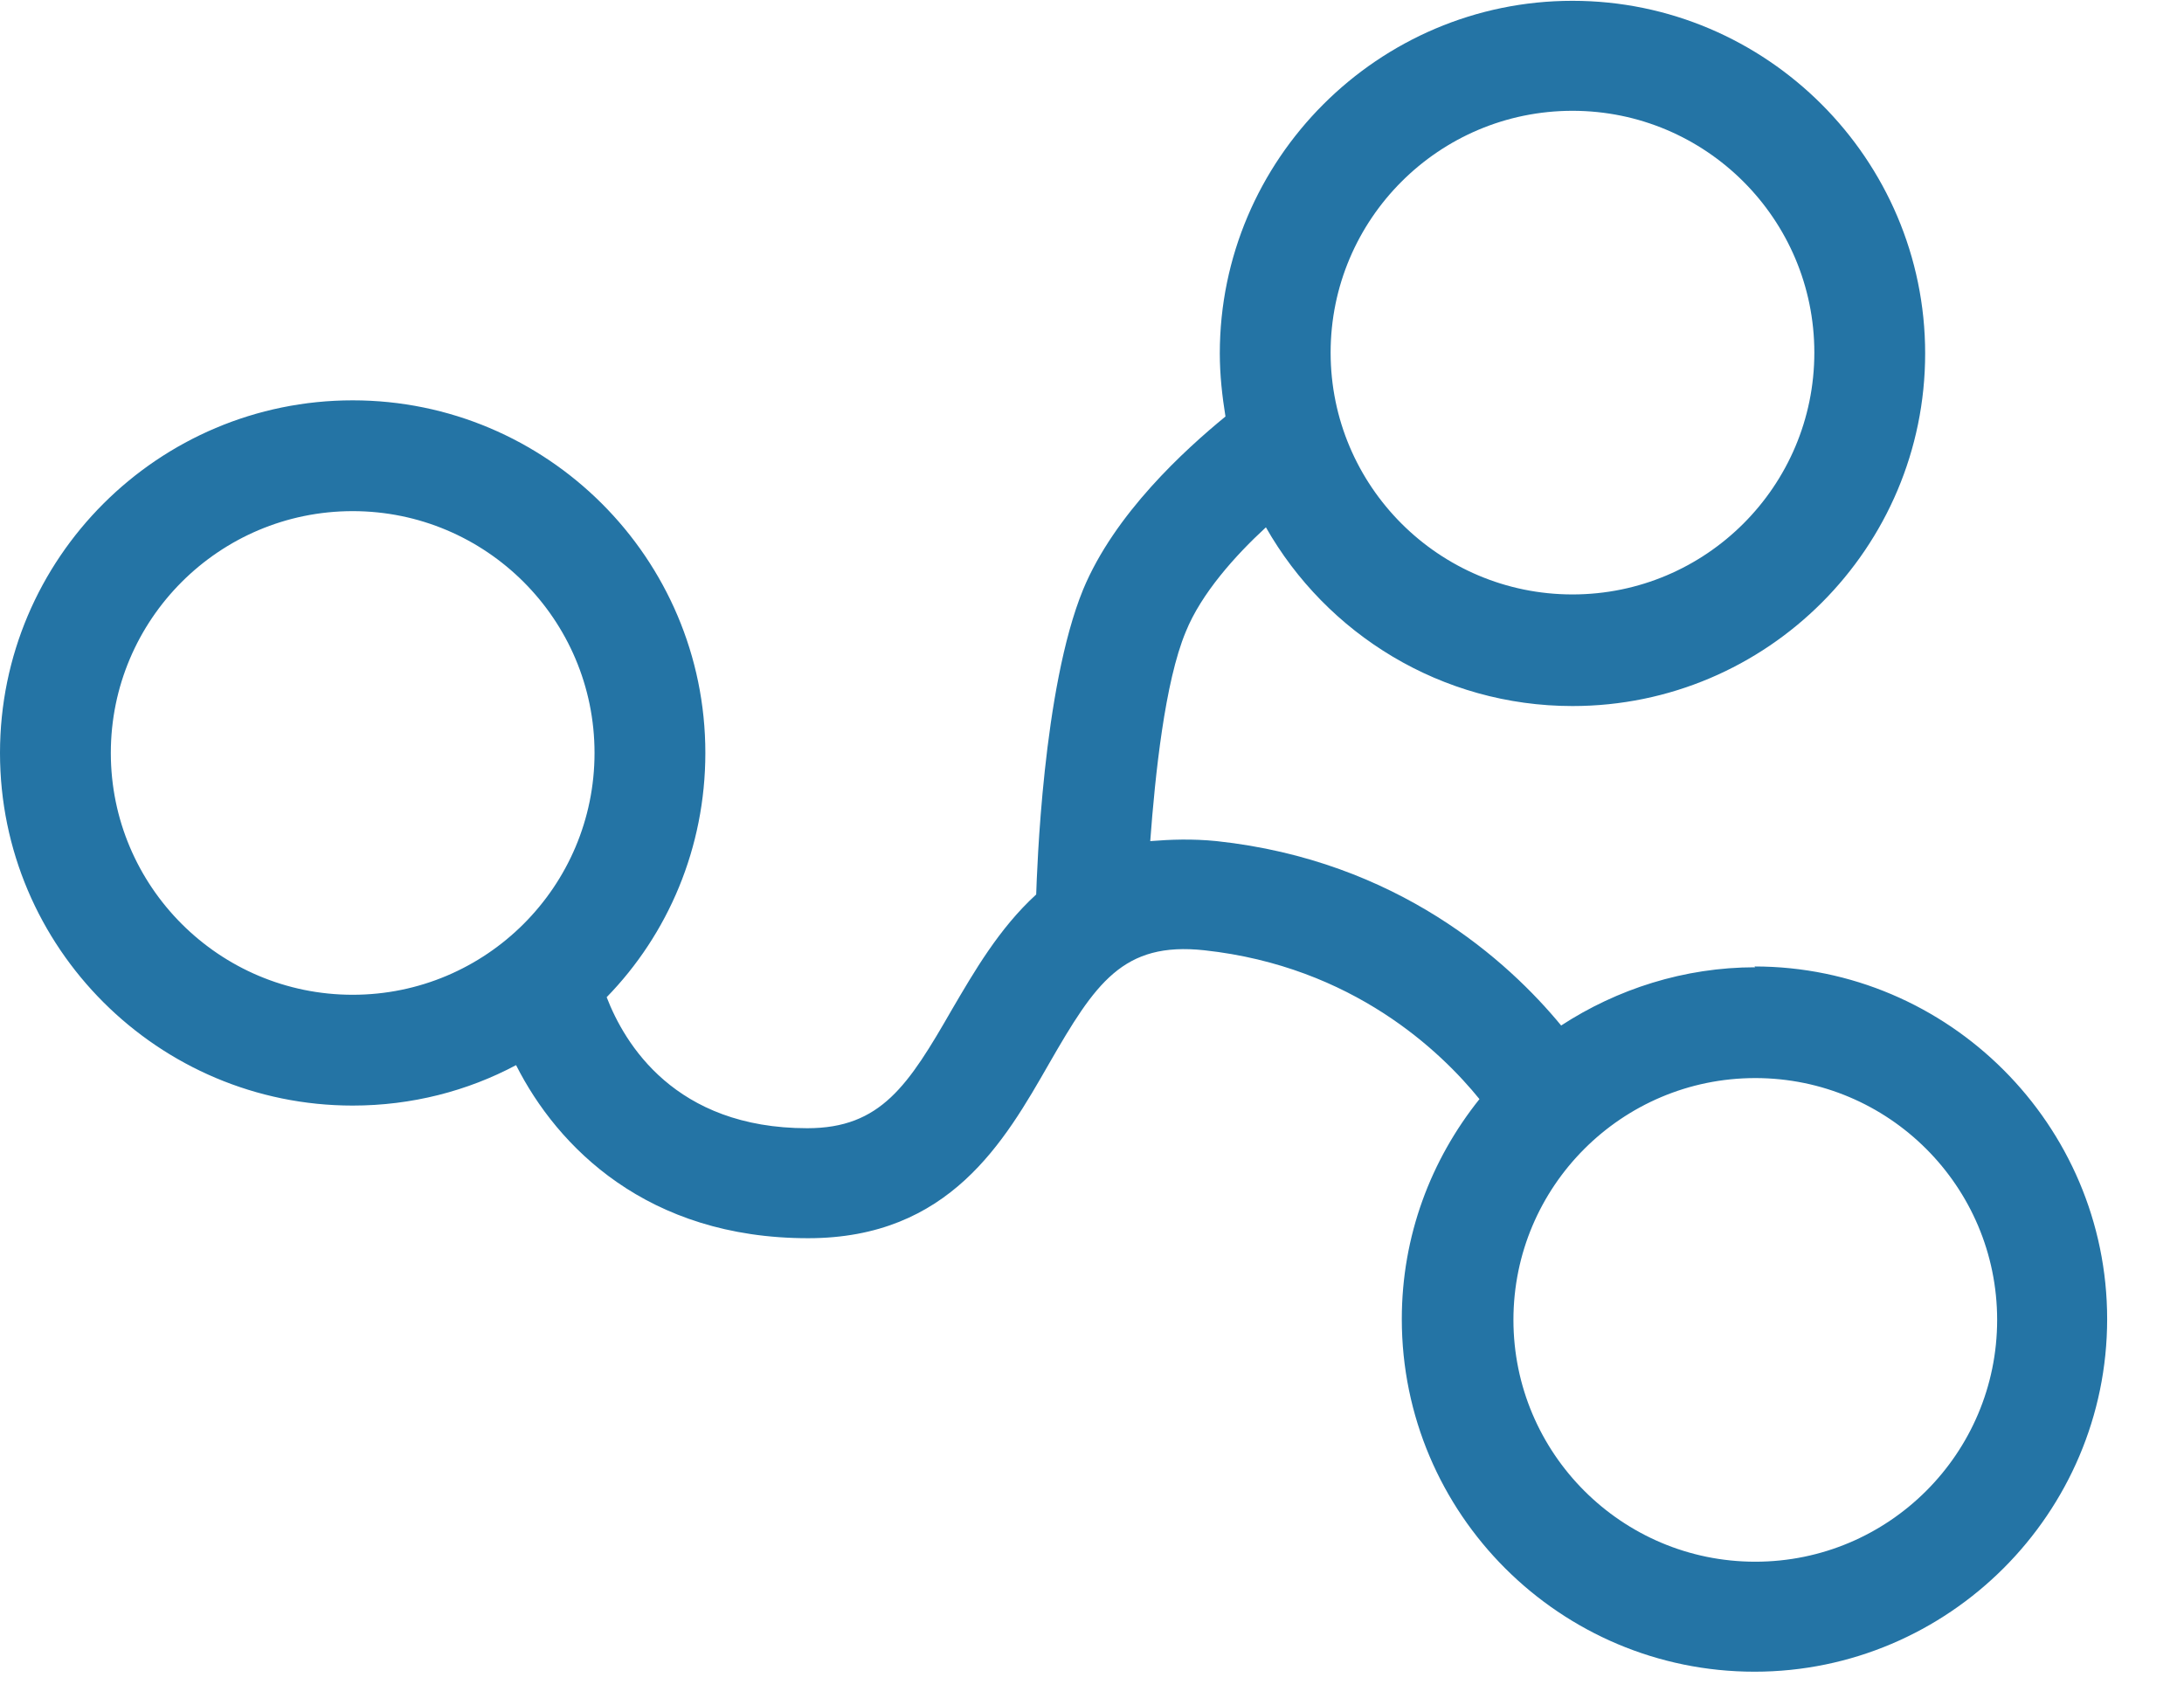 <svg width="27" height="21" viewBox="0 0 27 21" fill="none" xmlns="http://www.w3.org/2000/svg">
<g clip-path="url(#clip0_22_2)">
<path d="M21.7 11.96C20.82 11.96 19.99 12.23 19.3 12.68C18.65 11.89 17.28 10.64 15.04 10.4C14.74 10.37 14.47 10.38 14.22 10.4C14.28 9.59 14.4 8.43 14.66 7.81C14.85 7.34 15.27 6.87 15.65 6.52C16.4 7.84 17.82 8.73 19.44 8.73C21.85 8.73 23.8 6.77 23.8 4.37C23.8 1.97 21.84 0.01 19.44 0.01C17.04 0.01 15.08 1.97 15.08 4.37C15.08 4.64 15.11 4.9 15.15 5.15C14.65 5.56 13.78 6.35 13.39 7.29C12.89 8.51 12.82 10.79 12.81 11.06C12.35 11.48 12.04 12.02 11.77 12.48C11.23 13.42 10.89 13.95 9.98 13.95C8.34 13.95 7.72 12.9 7.5 12.33C8.26 11.55 8.72 10.48 8.72 9.31C8.72 6.9 6.76 4.95 4.36 4.95C1.96 4.95 0 6.9 0 9.31C0 11.72 1.96 13.67 4.36 13.67C5.09 13.67 5.78 13.49 6.38 13.17C6.89 14.18 8 15.31 9.99 15.31C11.74 15.31 12.42 14.11 12.97 13.15C13.54 12.16 13.88 11.64 14.89 11.75C16.73 11.95 17.82 13.01 18.29 13.59C17.69 14.34 17.33 15.28 17.33 16.31C17.33 18.72 19.29 20.67 21.69 20.67C24.09 20.67 26.05 18.71 26.05 16.31C26.05 13.91 24.09 11.95 21.69 11.95L21.7 11.96ZM19.44 1.37C21.09 1.37 22.43 2.71 22.43 4.36C22.43 6.01 21.09 7.35 19.44 7.35C17.79 7.35 16.45 6.01 16.45 4.36C16.45 2.71 17.79 1.37 19.44 1.37ZM1.37 9.31C1.37 7.66 2.71 6.32 4.36 6.32C6.01 6.32 7.35 7.66 7.35 9.31C7.35 10.96 6.01 12.3 4.36 12.3C2.71 12.3 1.37 10.96 1.37 9.31ZM21.7 19.31C20.05 19.31 18.71 17.97 18.71 16.32C18.71 14.67 20.05 13.33 21.7 13.33C23.35 13.33 24.69 14.67 24.69 16.32C24.69 17.97 23.35 19.31 21.7 19.31Z" fill="#2474A5"/>
</g>
<defs>
<clipPath id="clip0_22_2">
<rect width="26.06" height="20.68" fill="white"/>
</clipPath>
</defs>
</svg>
